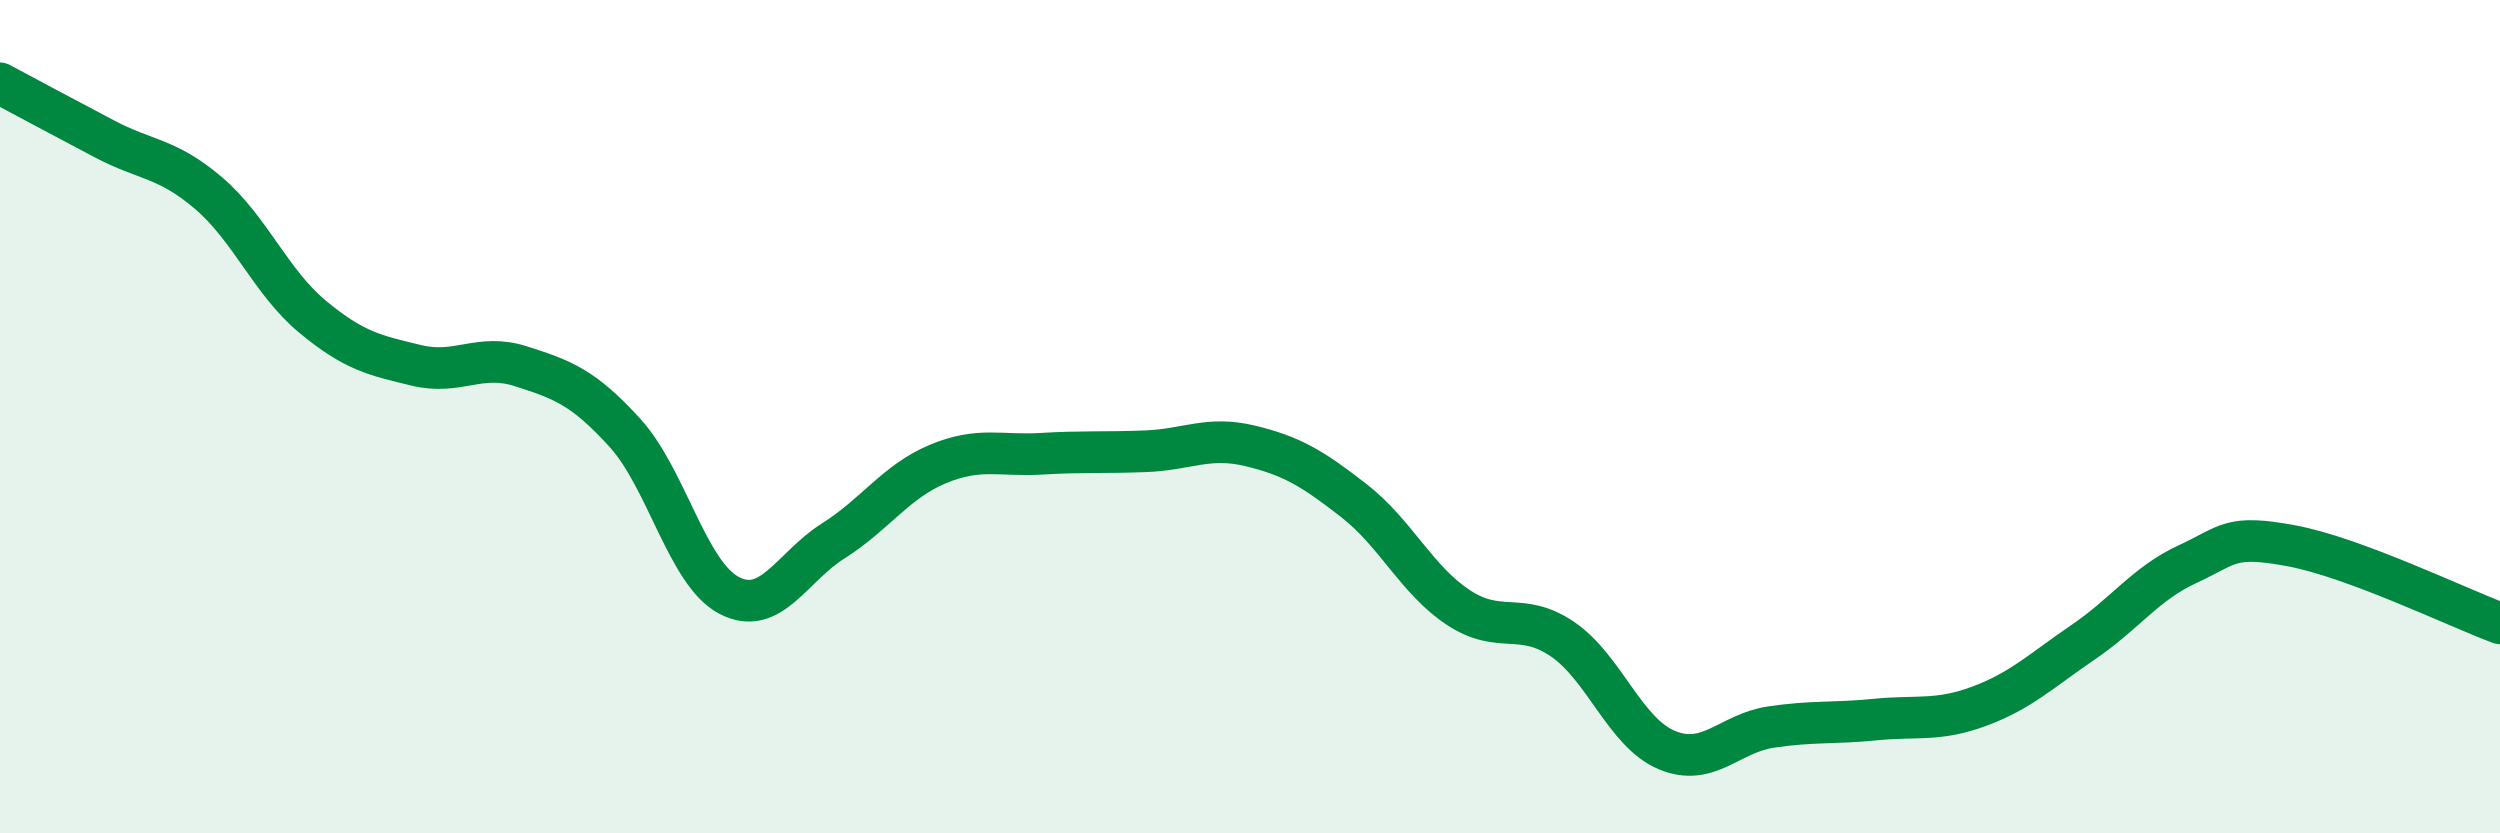 
    <svg width="60" height="20" viewBox="0 0 60 20" xmlns="http://www.w3.org/2000/svg">
      <path
        d="M 0,2 C 0.5,2.27 1.5,2.8 2.5,3.33 C 3.5,3.86 4,3.78 5,4.63 C 6,5.48 6.5,6.77 7.5,7.6 C 8.5,8.43 9,8.53 10,8.77 C 11,9.01 11.5,8.47 12.5,8.79 C 13.5,9.11 14,9.29 15,10.39 C 16,11.49 16.5,13.77 17.5,14.29 C 18.5,14.81 19,13.61 20,12.98 C 21,12.35 21.5,11.56 22.5,11.14 C 23.5,10.72 24,10.95 25,10.89 C 26,10.83 26.5,10.87 27.5,10.83 C 28.5,10.79 29,10.46 30,10.7 C 31,10.94 31.5,11.24 32.5,12.02 C 33.5,12.8 34,13.92 35,14.58 C 36,15.24 36.5,14.66 37.5,15.34 C 38.5,16.02 39,17.58 40,18 C 41,18.42 41.5,17.6 42.5,17.45 C 43.5,17.3 44,17.37 45,17.27 C 46,17.17 46.5,17.32 47.5,16.95 C 48.5,16.58 49,16.09 50,15.41 C 51,14.73 51.5,14 52.5,13.54 C 53.5,13.08 53.5,12.82 55,13.1 C 56.5,13.38 59,14.59 60,14.96L60 20L0 20Z"
        fill="#008740"
        opacity="0.1"
        stroke-linecap="round"
        stroke-linejoin="round"
      />
      <path
        d="M 0,2 C 0.5,2.27 1.5,2.8 2.5,3.33 C 3.5,3.86 4,3.78 5,4.63 C 6,5.48 6.5,6.77 7.5,7.6 C 8.5,8.43 9,8.53 10,8.77 C 11,9.01 11.5,8.47 12.5,8.79 C 13.5,9.11 14,9.29 15,10.39 C 16,11.49 16.5,13.77 17.5,14.29 C 18.5,14.81 19,13.61 20,12.98 C 21,12.35 21.5,11.56 22.5,11.14 C 23.5,10.72 24,10.95 25,10.89 C 26,10.83 26.5,10.87 27.5,10.83 C 28.5,10.79 29,10.46 30,10.7 C 31,10.94 31.5,11.24 32.5,12.02 C 33.5,12.8 34,13.92 35,14.58 C 36,15.24 36.5,14.66 37.5,15.34 C 38.5,16.02 39,17.58 40,18 C 41,18.42 41.5,17.6 42.5,17.45 C 43.5,17.3 44,17.37 45,17.27 C 46,17.17 46.5,17.32 47.5,16.95 C 48.5,16.58 49,16.09 50,15.41 C 51,14.73 51.5,14 52.5,13.54 C 53.5,13.08 53.5,12.82 55,13.1 C 56.5,13.38 59,14.59 60,14.96"
        stroke="#008740"
        stroke-width="1"
        fill="none"
        stroke-linecap="round"
        stroke-linejoin="round"
      />
    </svg>
  